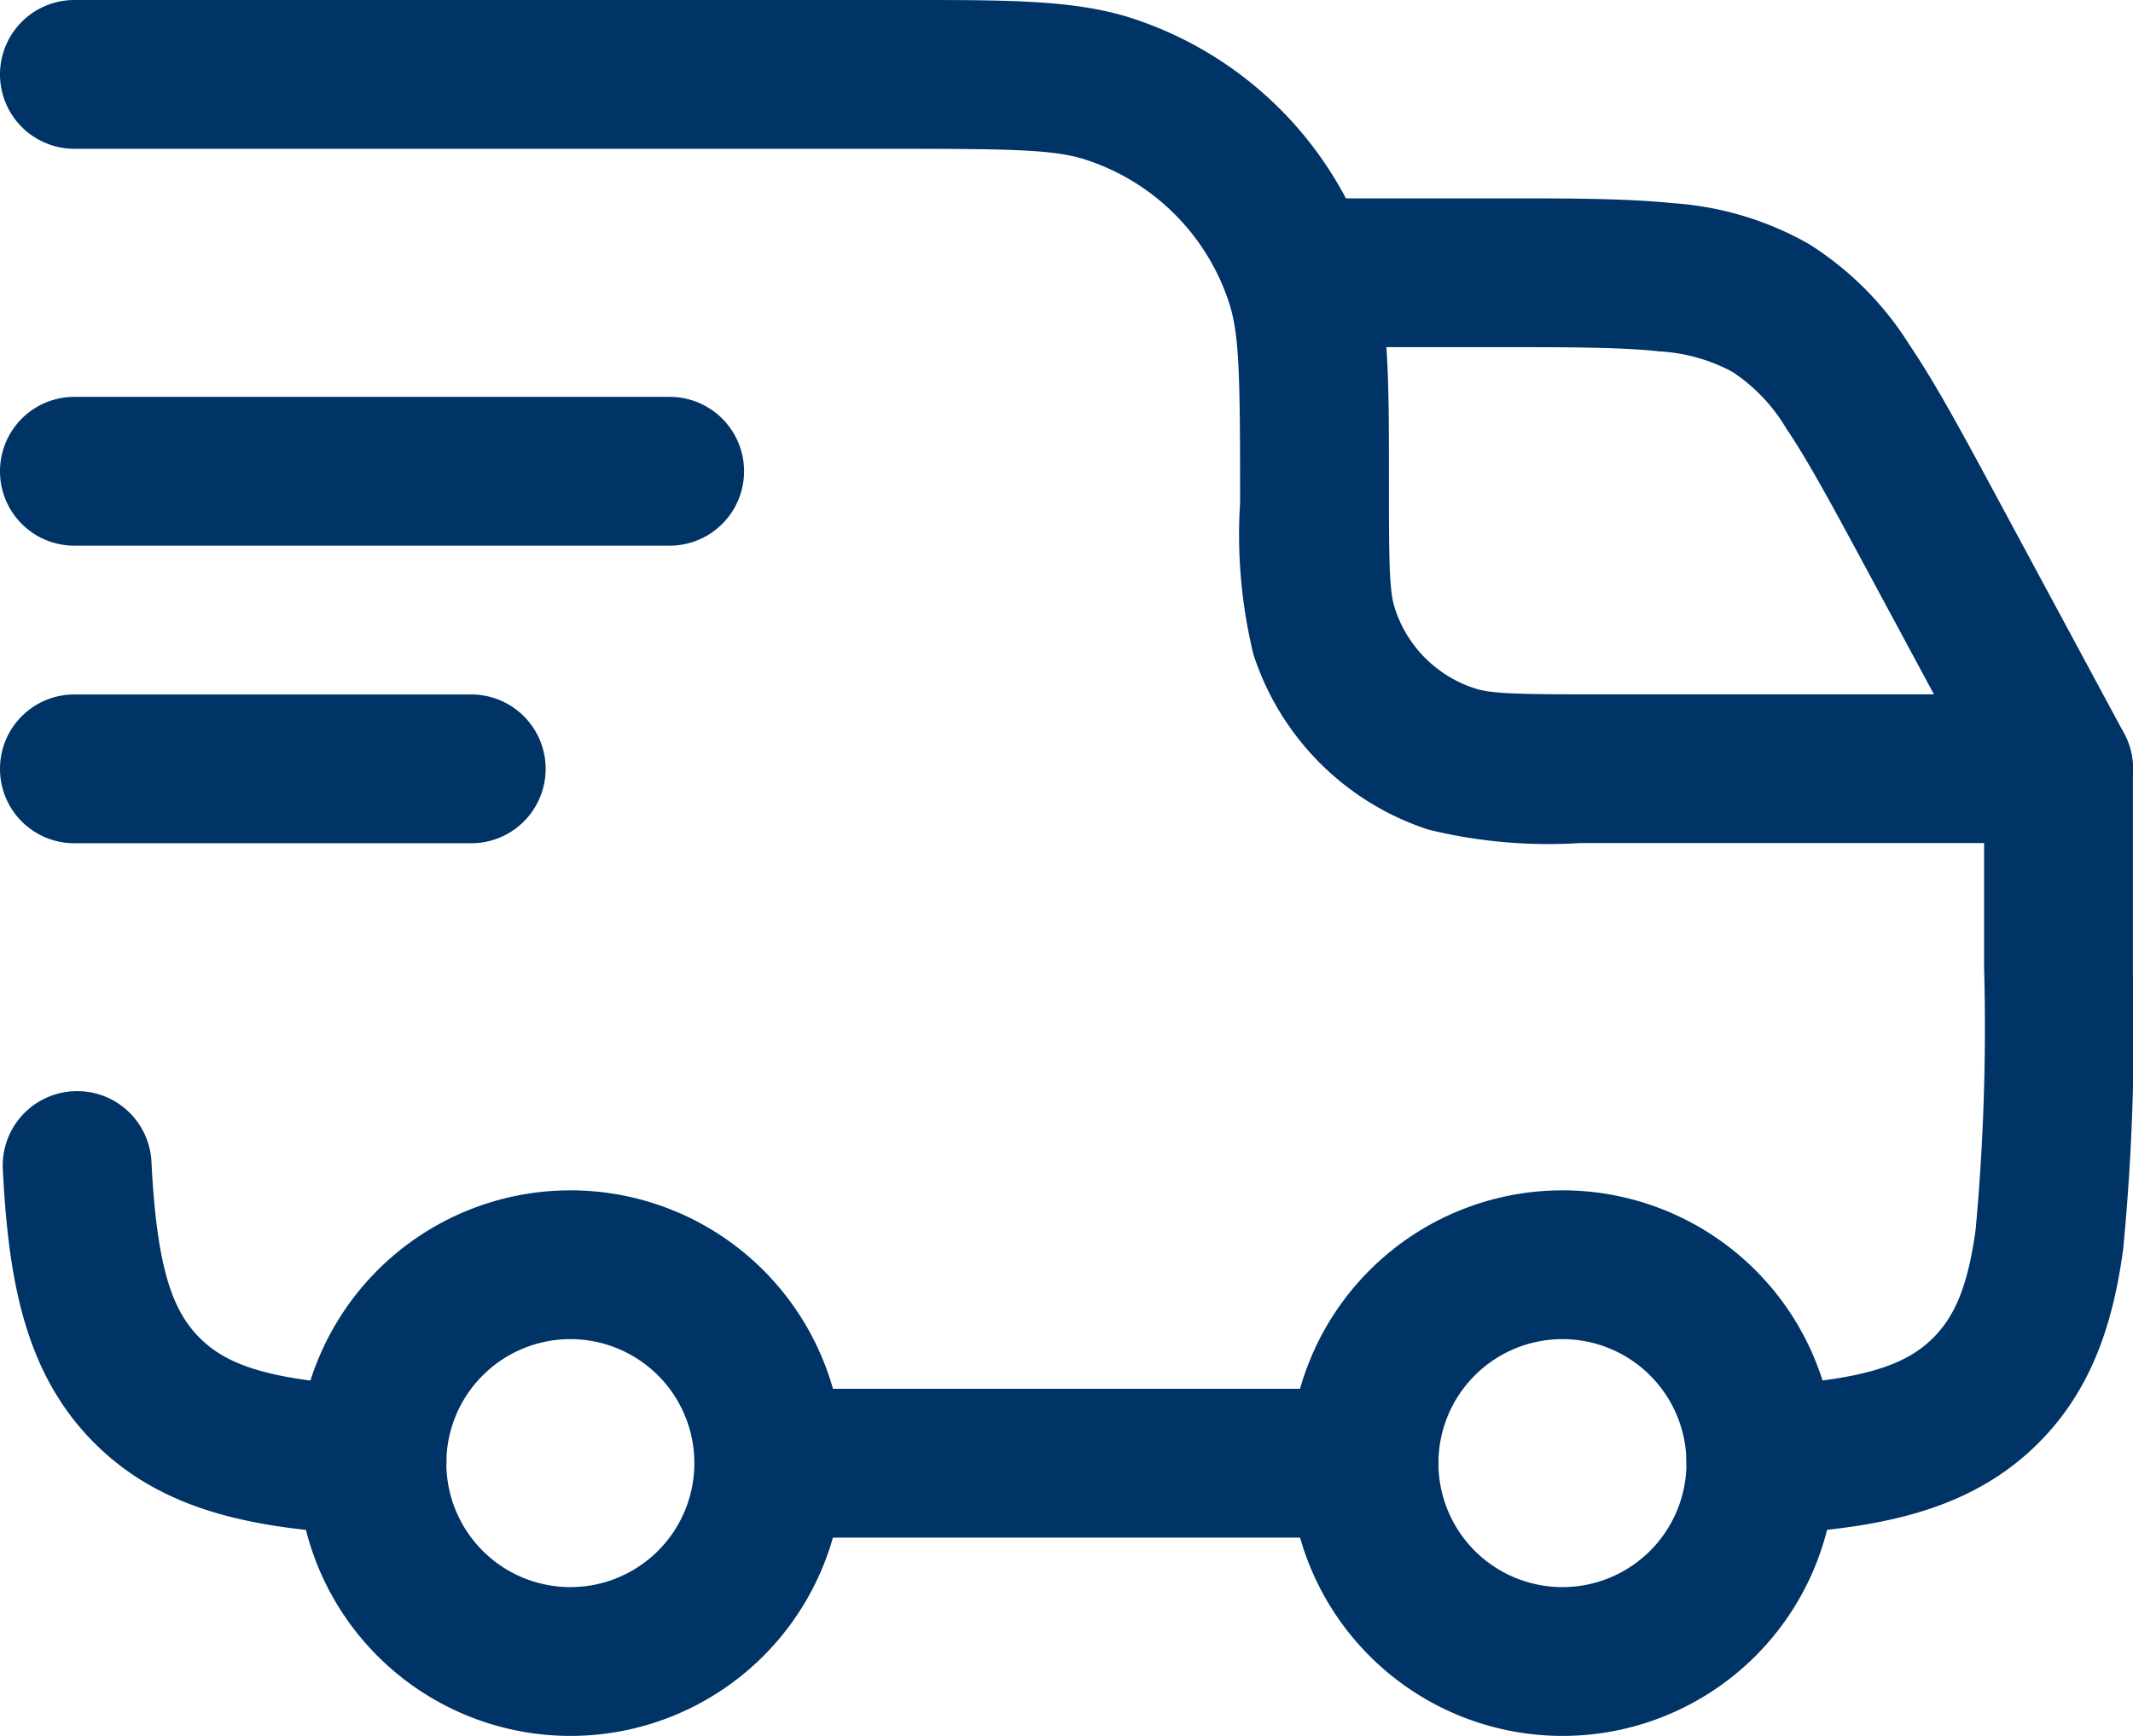 <svg xmlns="http://www.w3.org/2000/svg" width="88.979" height="72.425" viewBox="0 0 88.979 72.425"><g id="truck_17951025" transform="translate(-1.25 -4.027)"><path id="Caminho_617" data-name="Caminho 617" d="M25.631,22.235A5.173,5.173,0,1,0,30.8,27.408,5.173,5.173,0,0,0,25.631,22.235ZM14.25,27.408A11.381,11.381,0,1,1,25.631,38.789,11.381,11.381,0,0,1,14.25,27.408Z" transform="translate(40.801 37.663)" fill="#036" fill-rule="evenodd"></path><path id="Caminho_618" data-name="Caminho 618" d="M15.631,22.235A5.173,5.173,0,1,0,20.8,27.408,5.173,5.173,0,0,0,15.631,22.235ZM4.25,27.408A11.381,11.381,0,1,1,15.631,38.789,11.381,11.381,0,0,1,4.25,27.408Z" transform="translate(9.416 37.663)" fill="#036" fill-rule="evenodd"></path><path id="Caminho_619" data-name="Caminho 619" d="M46.548,10.691c-1.285-.417-2.981-.456-7.844-.456H4.354a3.1,3.1,0,0,1,0-6.208H39.279c4.064,0,6.84,0,9.187.76a15.52,15.52,0,0,1,9.964,9.964c.762,2.347.761,5.123.759,9.187v.575c0,3.323.038,4.248.253,4.909a5.173,5.173,0,0,0,3.321,3.322c.661.215,1.587.253,4.91.253H87.125a3.1,3.1,0,0,1,3.1,3.1v8.5a94.713,94.713,0,0,1-.406,11.544c-.425,3.161-1.345,5.9-3.533,8.09-2.9,2.9-6.8,3.591-11.426,3.822a3.1,3.1,0,0,1-.309-6.2c4.451-.222,6.216-.882,7.345-2.011.843-.843,1.438-2.055,1.77-4.528a92.345,92.345,0,0,0,.351-10.939V39.2H67.188a21.123,21.123,0,0,1-6.342-.557,11.381,11.381,0,0,1-7.307-7.307A21.12,21.12,0,0,1,52.981,25q0-.239,0-.485c0-4.863-.038-6.559-.456-7.844a9.312,9.312,0,0,0-5.979-5.979ZM4.313,49.555A3.1,3.1,0,0,1,7.568,52.5c.222,4.451.882,6.216,2.011,7.345s2.894,1.789,7.345,2.011a3.1,3.1,0,0,1-.309,6.2c-4.627-.231-8.525-.921-11.426-3.822S1.6,57.436,1.368,52.81a3.1,3.1,0,0,1,2.946-3.255ZM30.22,65.071a3.1,3.1,0,0,1,3.1-3.1H58.155a3.1,3.1,0,1,1,0,6.208H33.324A3.1,3.1,0,0,1,30.22,65.071Z" transform="translate(0)" fill="#036" fill-rule="evenodd"></path><path id="Caminho_620" data-name="Caminho 620" d="M1.25,11.131a3.1,3.1,0,0,1,3.1-3.1H29.185a3.1,3.1,0,0,1,0,6.208H4.354A3.1,3.1,0,0,1,1.25,11.131Z" transform="translate(0 12.554)" fill="#036" fill-rule="evenodd"></path><path id="Caminho_621" data-name="Caminho 621" d="M1.25,14.131a3.1,3.1,0,0,1,3.1-3.1H20.908a3.1,3.1,0,0,1,0,6.208H4.354A3.1,3.1,0,0,1,1.25,14.131Z" transform="translate(0 21.97)" fill="#036" fill-rule="evenodd"></path><path id="Caminho_622" data-name="Caminho 622" d="M31.162,12.4c-1.621-.164-3.7-.167-6.771-.167H16.854a3.1,3.1,0,1,1,0-6.208h7.691c2.881,0,5.271,0,7.24.2a13.286,13.286,0,0,1,5.683,1.7,13.286,13.286,0,0,1,4.195,4.2c1.108,1.639,2.242,3.744,3.608,6.281l5.356,9.946A3.1,3.1,0,0,1,45.16,31.3l-5.282-9.81c-1.457-2.706-2.445-4.533-3.357-5.882a7.2,7.2,0,0,0-2.236-2.343,7.2,7.2,0,0,0-3.123-.857Z" transform="translate(39.232 6.277)" fill="#036" fill-rule="evenodd"></path></g></svg>